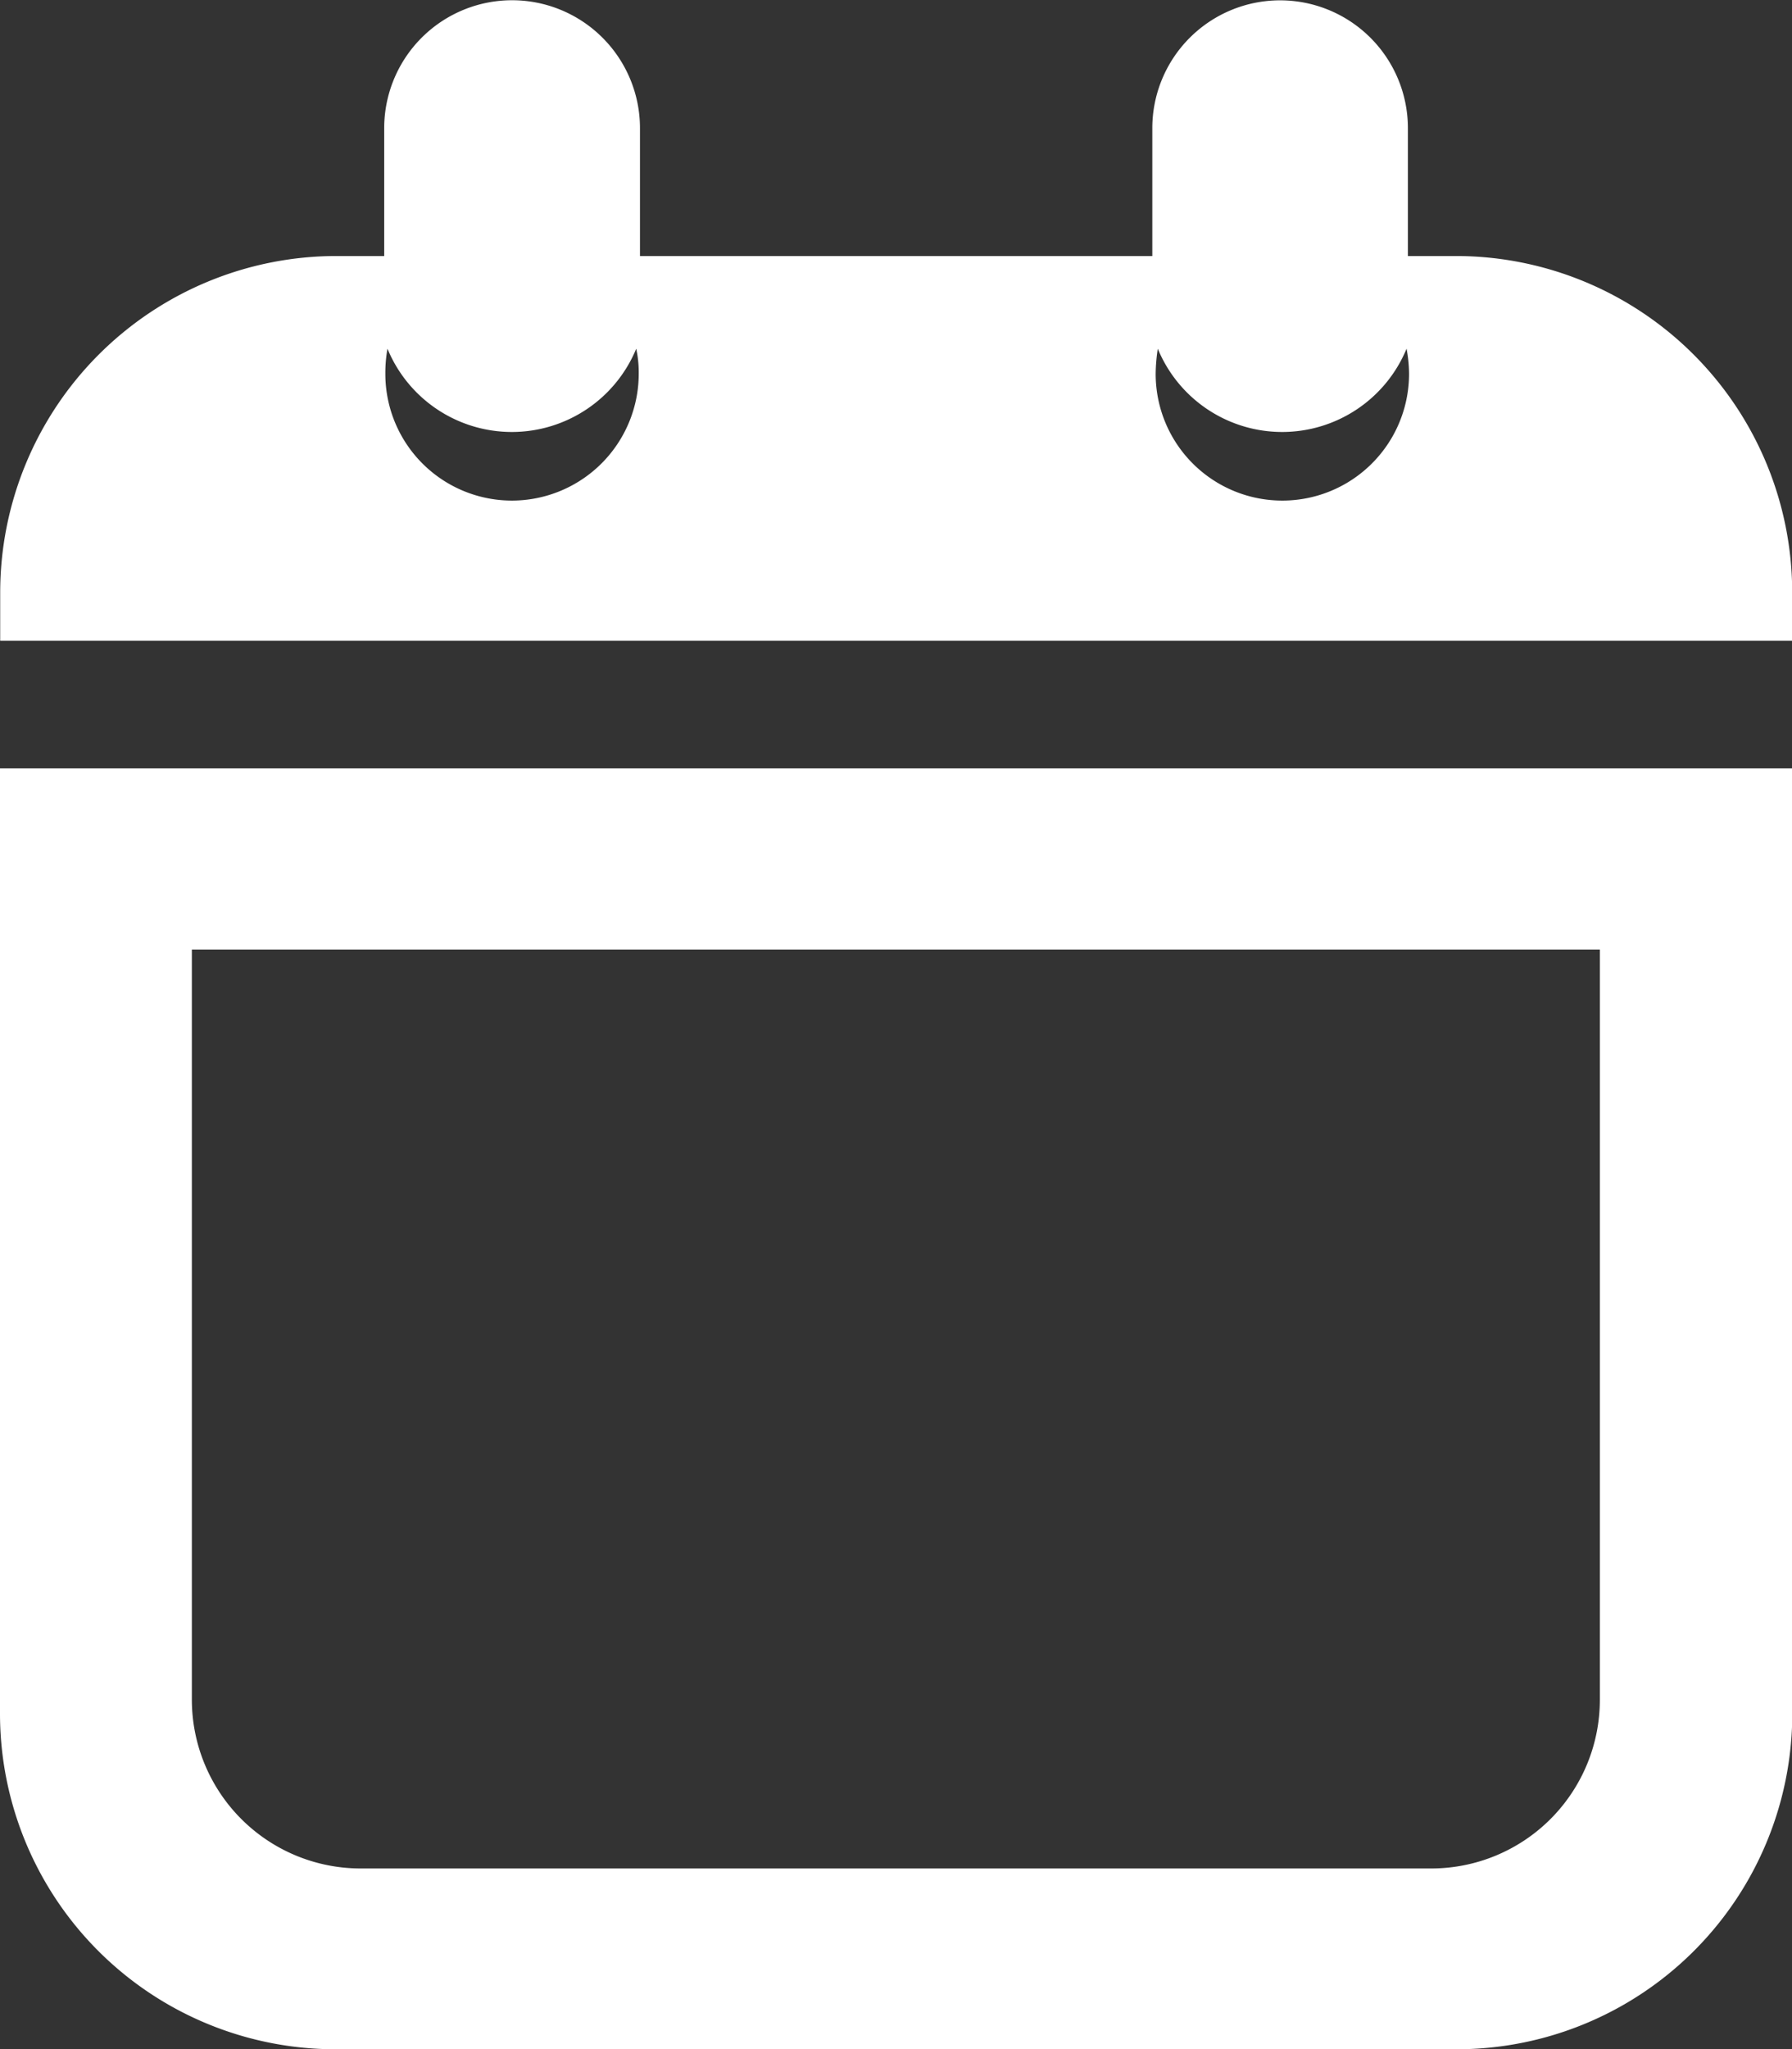 <svg xmlns="http://www.w3.org/2000/svg" width="18.643" height="21.307" viewBox="0 0 18.643 21.307">
  <rect x="0" y="0" width="18.643" height="21.307" fill="#333333" stroke="none"/>
  <g id="Group_2512" data-name="Group 2512" transform="translate(-188.024 -277.8)">
    <path id="Path_6961" data-name="Path 6961" d="M203.171,280.462h-.5v-1.329a1.329,1.329,0,1,0-2.659,0v1.329h-5.33v-1.329a1.33,1.33,0,1,0-2.661,0v1.329h-.5a3.5,3.5,0,0,0-3.495,3.5v.5h18.643v-.5A3.5,3.5,0,0,0,203.171,280.462Zm-9.822,2.543a1.317,1.317,0,0,1-1.316-1.319,1.422,1.422,0,0,1,.022-.26,1.4,1.4,0,0,0,2.588,0,1.172,1.172,0,0,1,.026.26A1.32,1.32,0,0,1,193.349,283.005Zm8.015,0a1.317,1.317,0,0,1-1.317-1.319,1.812,1.812,0,0,1,.022-.26,1.4,1.4,0,0,0,2.588,0,1.422,1.422,0,0,1,.026.26A1.318,1.318,0,0,1,201.363,283.005Z" transform="translate(0 0)" fill="#fff"/>
    <path id="Path_6962" data-name="Path 6962" d="M191.353,282.415h-3.329v9.824a3.491,3.491,0,0,0,3.491,3.495h11.655a3.492,3.492,0,0,0,3.5-3.495v-9.824H191.353ZM190.02,292.1v-7.8h14.648v7.8a1.754,1.754,0,0,1-1.748,1.754H191.77A1.756,1.756,0,0,1,190.02,292.1Z" transform="translate(0 3.374)" fill="#fff"/>
  </g>
</svg>
